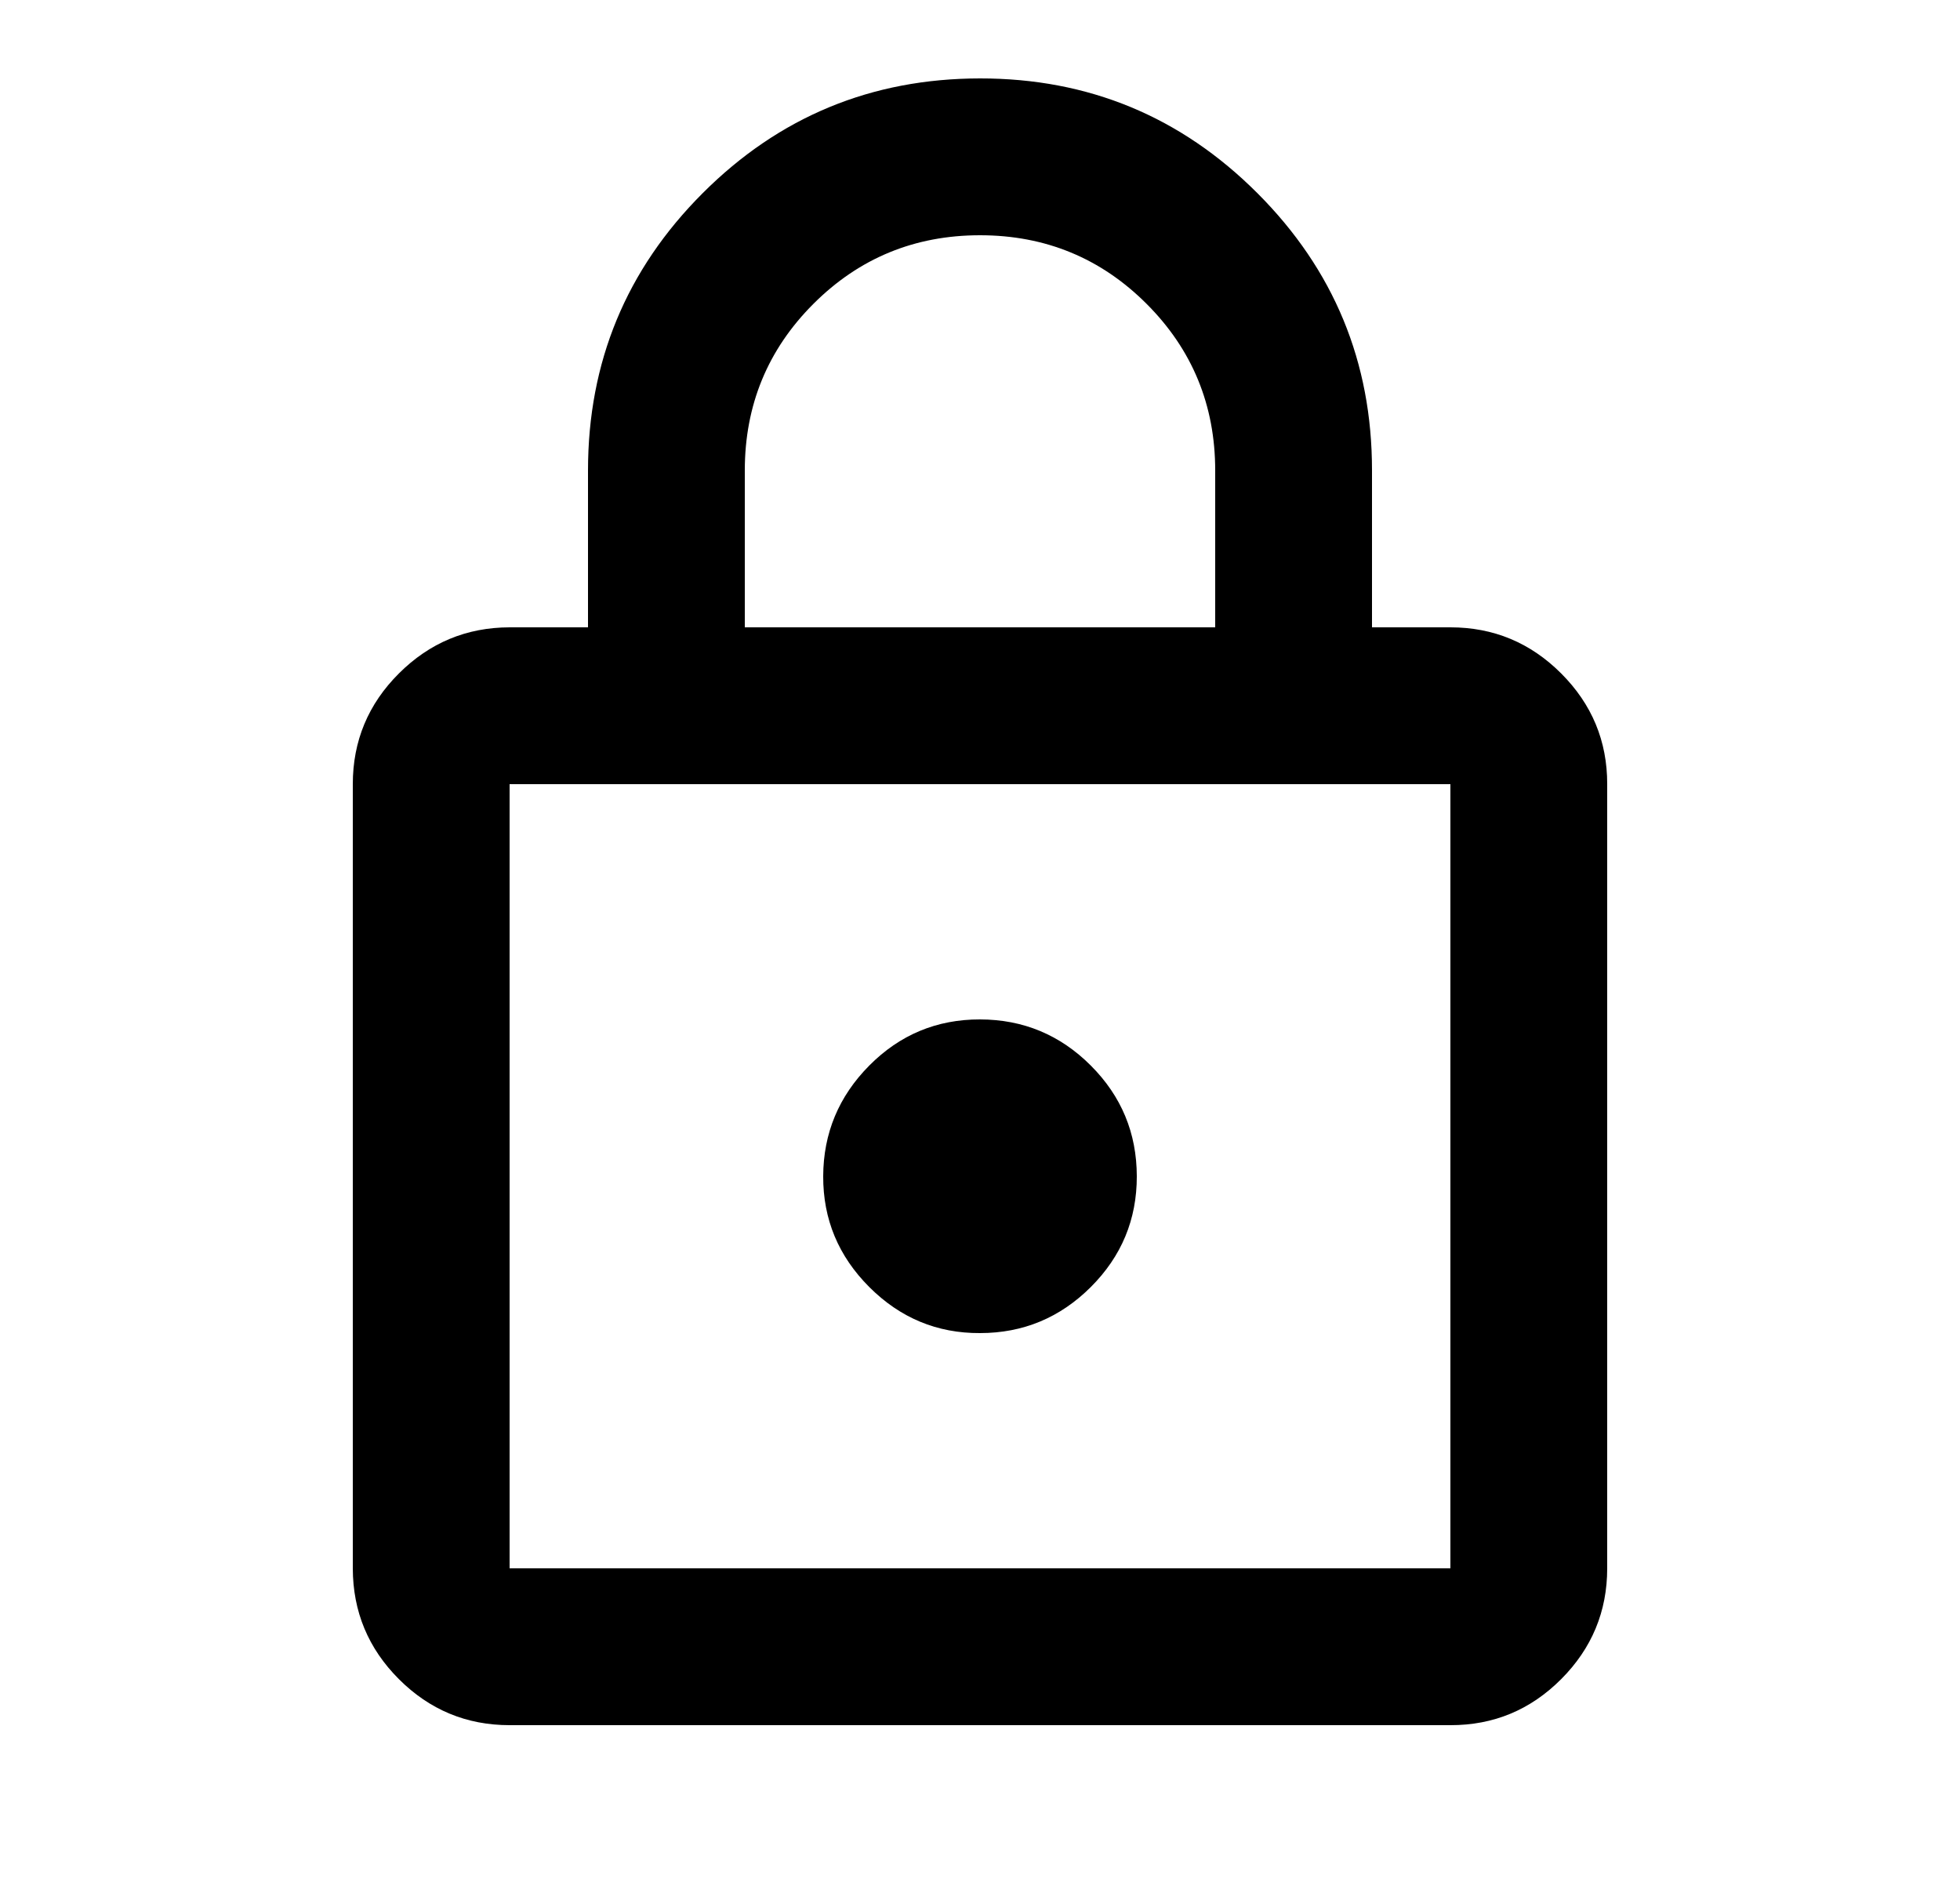 <svg width="25" height="24" viewBox="0 0 25 24" fill="none" xmlns="http://www.w3.org/2000/svg">
<path d="M6.5 22C5.95 22 5.479 21.804 5.088 21.413C4.697 21.022 4.501 20.551 4.5 20V10C4.5 9.45 4.696 8.979 5.088 8.588C5.48 8.197 5.951 8.001 6.5 8H7.5V6C7.5 4.617 7.988 3.438 8.963 2.463C9.938 1.488 11.117 1.001 12.5 1C13.883 0.999 15.062 1.487 16.038 2.463C17.014 3.439 17.501 4.618 17.5 6V8H18.5C19.05 8 19.521 8.196 19.913 8.588C20.305 8.98 20.501 9.451 20.5 10V20C20.5 20.55 20.304 21.021 19.913 21.413C19.522 21.805 19.051 22.001 18.5 22H6.5ZM6.5 20H18.5V10H6.5V20ZM12.5 17C13.05 17 13.521 16.804 13.913 16.413C14.305 16.022 14.501 15.551 14.5 15C14.499 14.449 14.304 13.979 13.913 13.588C13.522 13.197 13.051 13.001 12.5 13C11.949 12.999 11.478 13.195 11.088 13.588C10.698 13.981 10.502 14.452 10.5 15C10.498 15.548 10.694 16.019 11.088 16.413C11.482 16.807 11.953 17.003 12.5 17ZM9.5 8H15.5V6C15.5 5.167 15.208 4.458 14.625 3.875C14.042 3.292 13.333 3 12.5 3C11.667 3 10.958 3.292 10.375 3.875C9.792 4.458 9.5 5.167 9.5 6V8Z" fill="black"/>
</svg>

